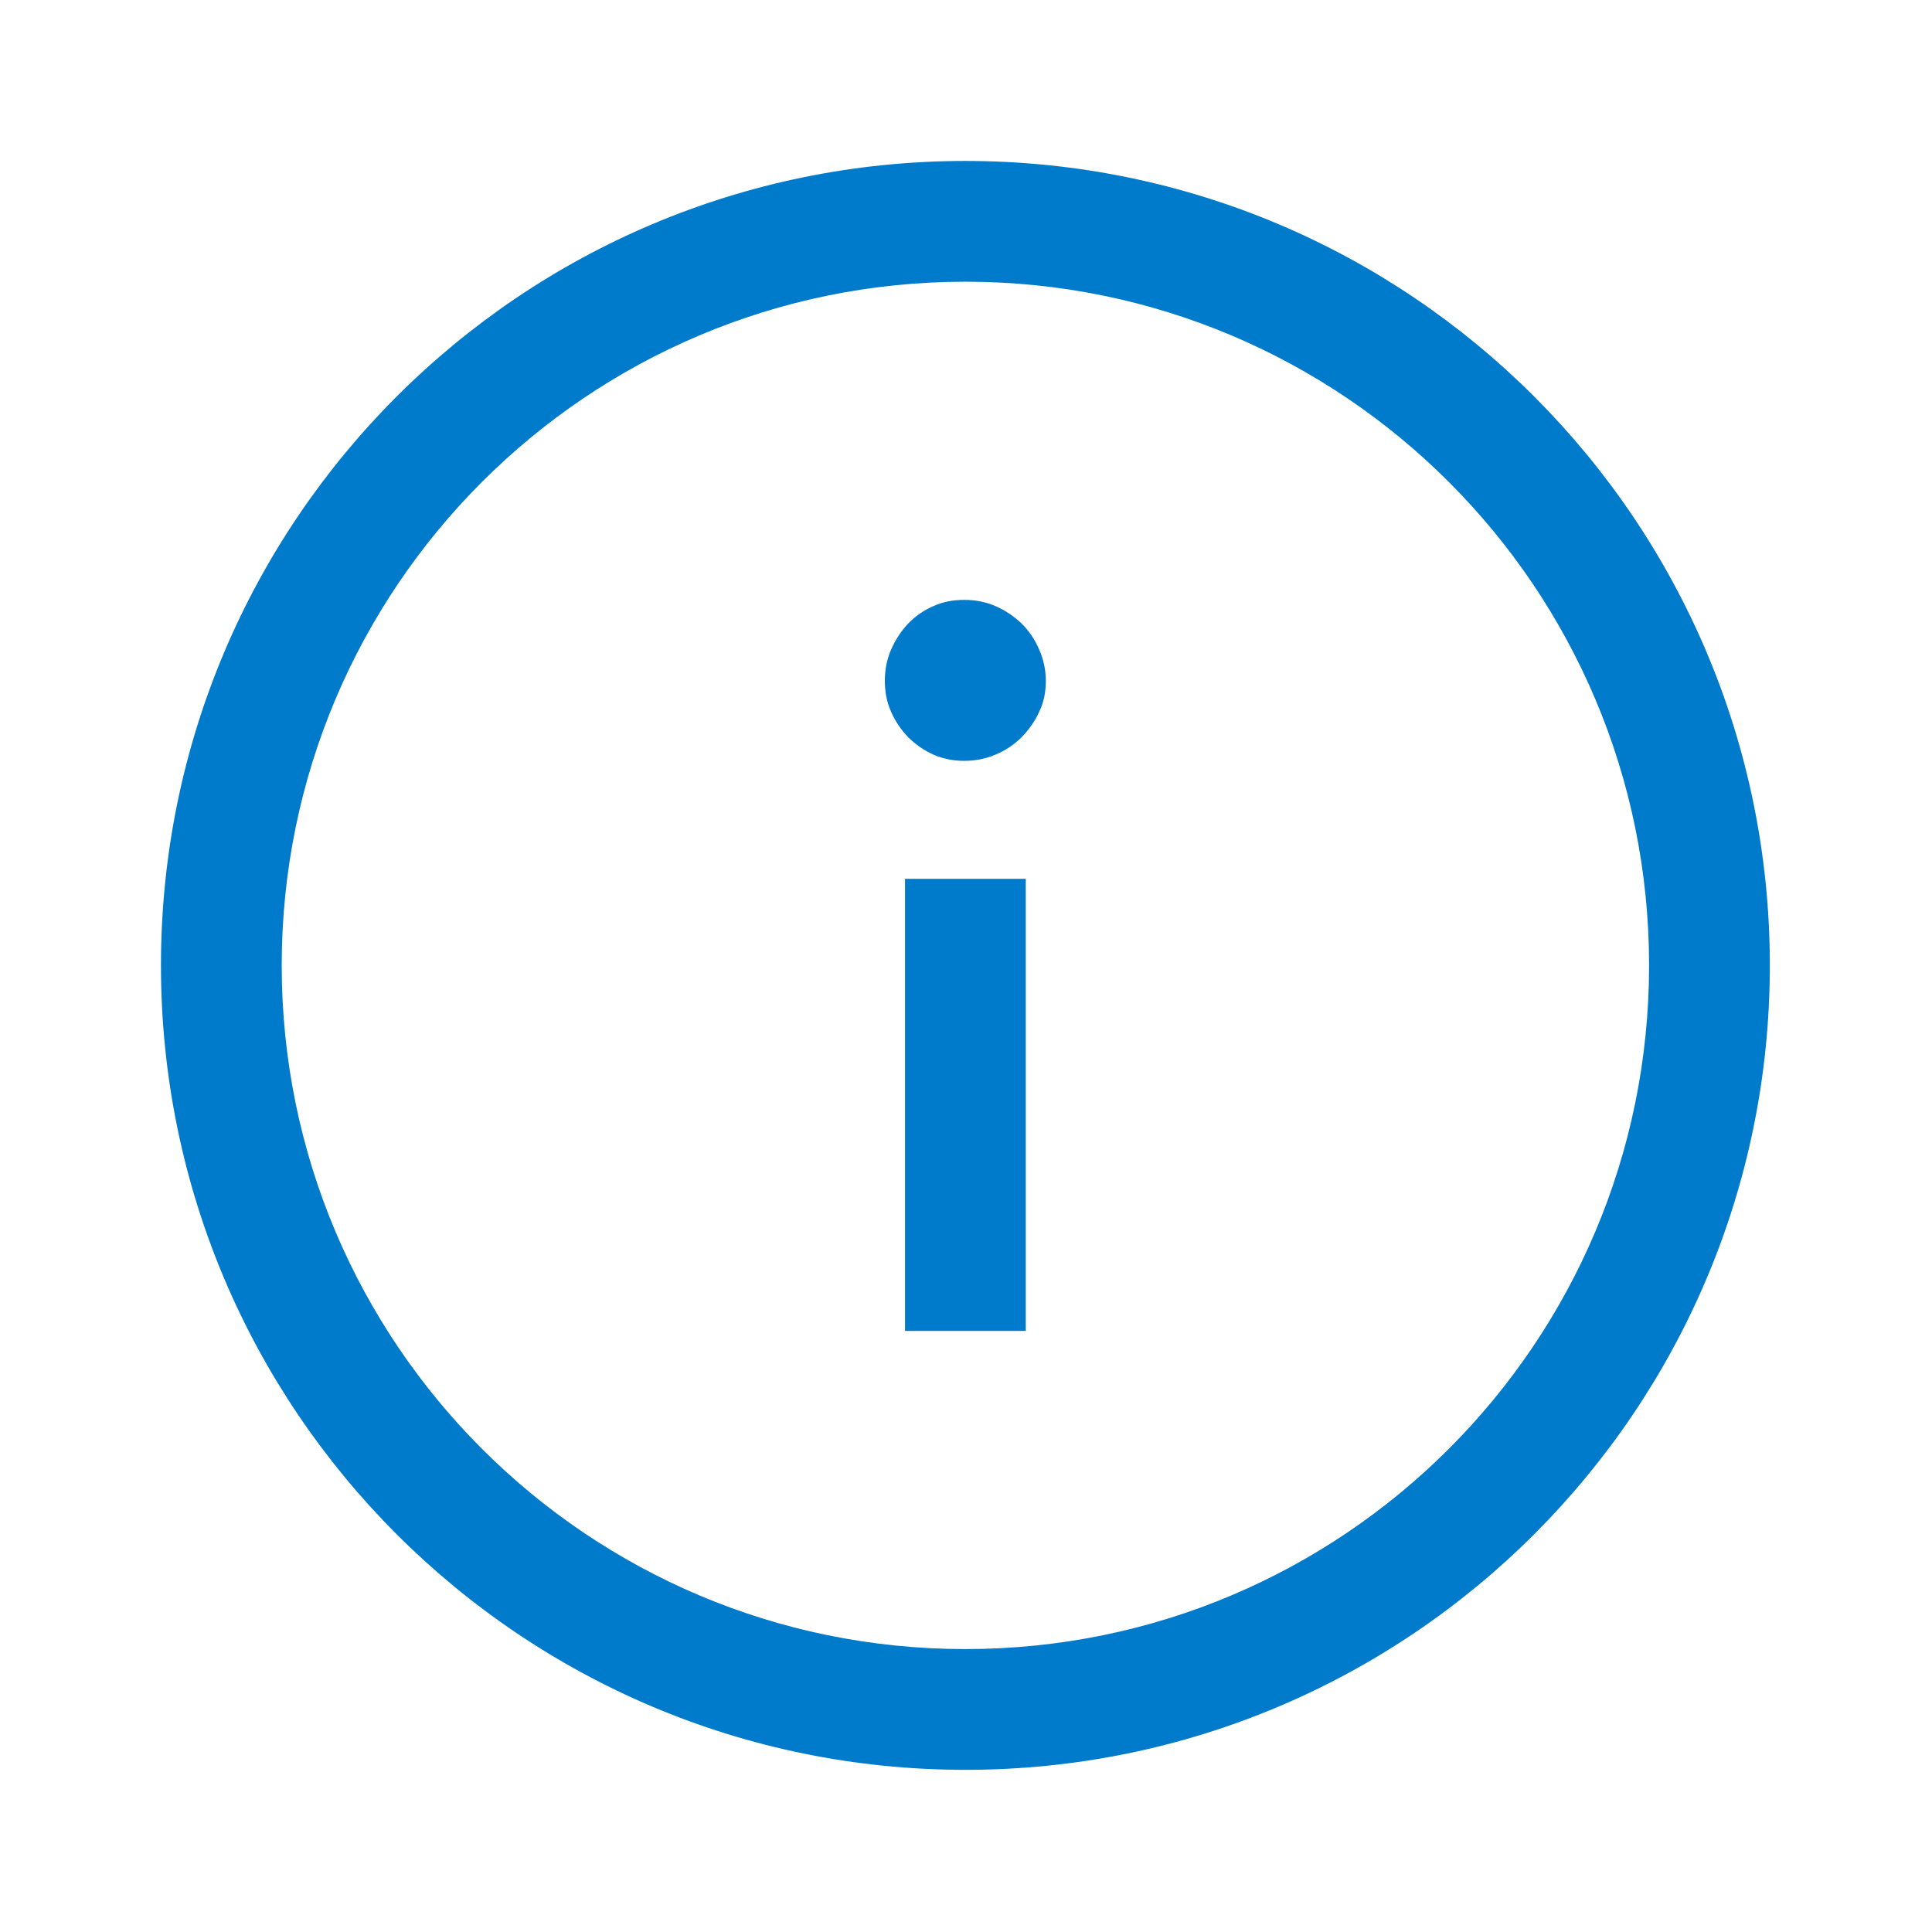 <svg width="16" height="16" viewBox="0 0 16 16" fill="none" xmlns="http://www.w3.org/2000/svg">
<g id="Icon/Info">
<path id="Vector" fill-rule="evenodd" clip-rule="evenodd" d="M7.995 2.333C4.868 2.333 2.333 4.868 2.333 7.995C2.333 11.122 4.868 13.657 7.995 13.657C11.122 13.657 13.657 11.122 13.657 7.995C13.657 4.868 11.122 2.333 7.995 2.333ZM1.333 7.995C1.333 4.316 4.316 1.333 7.995 1.333C11.675 1.333 14.657 4.316 14.657 7.995C14.657 11.674 11.675 14.657 7.995 14.657C4.316 14.657 1.333 11.674 1.333 7.995ZM7.495 11.022V7.278H8.495V11.022H7.495ZM8.461 6.105C8.52 6.043 8.571 5.974 8.606 5.895C8.645 5.816 8.661 5.73 8.661 5.639C8.661 5.548 8.642 5.46 8.606 5.379C8.571 5.298 8.523 5.226 8.461 5.164C8.398 5.104 8.327 5.056 8.245 5.02C8.162 4.984 8.078 4.968 7.985 4.968C7.892 4.968 7.808 4.984 7.729 5.02C7.65 5.054 7.581 5.102 7.521 5.164C7.462 5.226 7.416 5.298 7.38 5.379C7.344 5.462 7.328 5.546 7.328 5.639C7.328 5.732 7.344 5.816 7.38 5.895C7.414 5.974 7.462 6.043 7.521 6.105C7.581 6.165 7.65 6.213 7.729 6.249C7.808 6.284 7.894 6.301 7.985 6.301C8.076 6.301 8.164 6.284 8.245 6.249C8.327 6.215 8.398 6.167 8.461 6.105Z" fill="#007ACB"/>
</g>
</svg>
